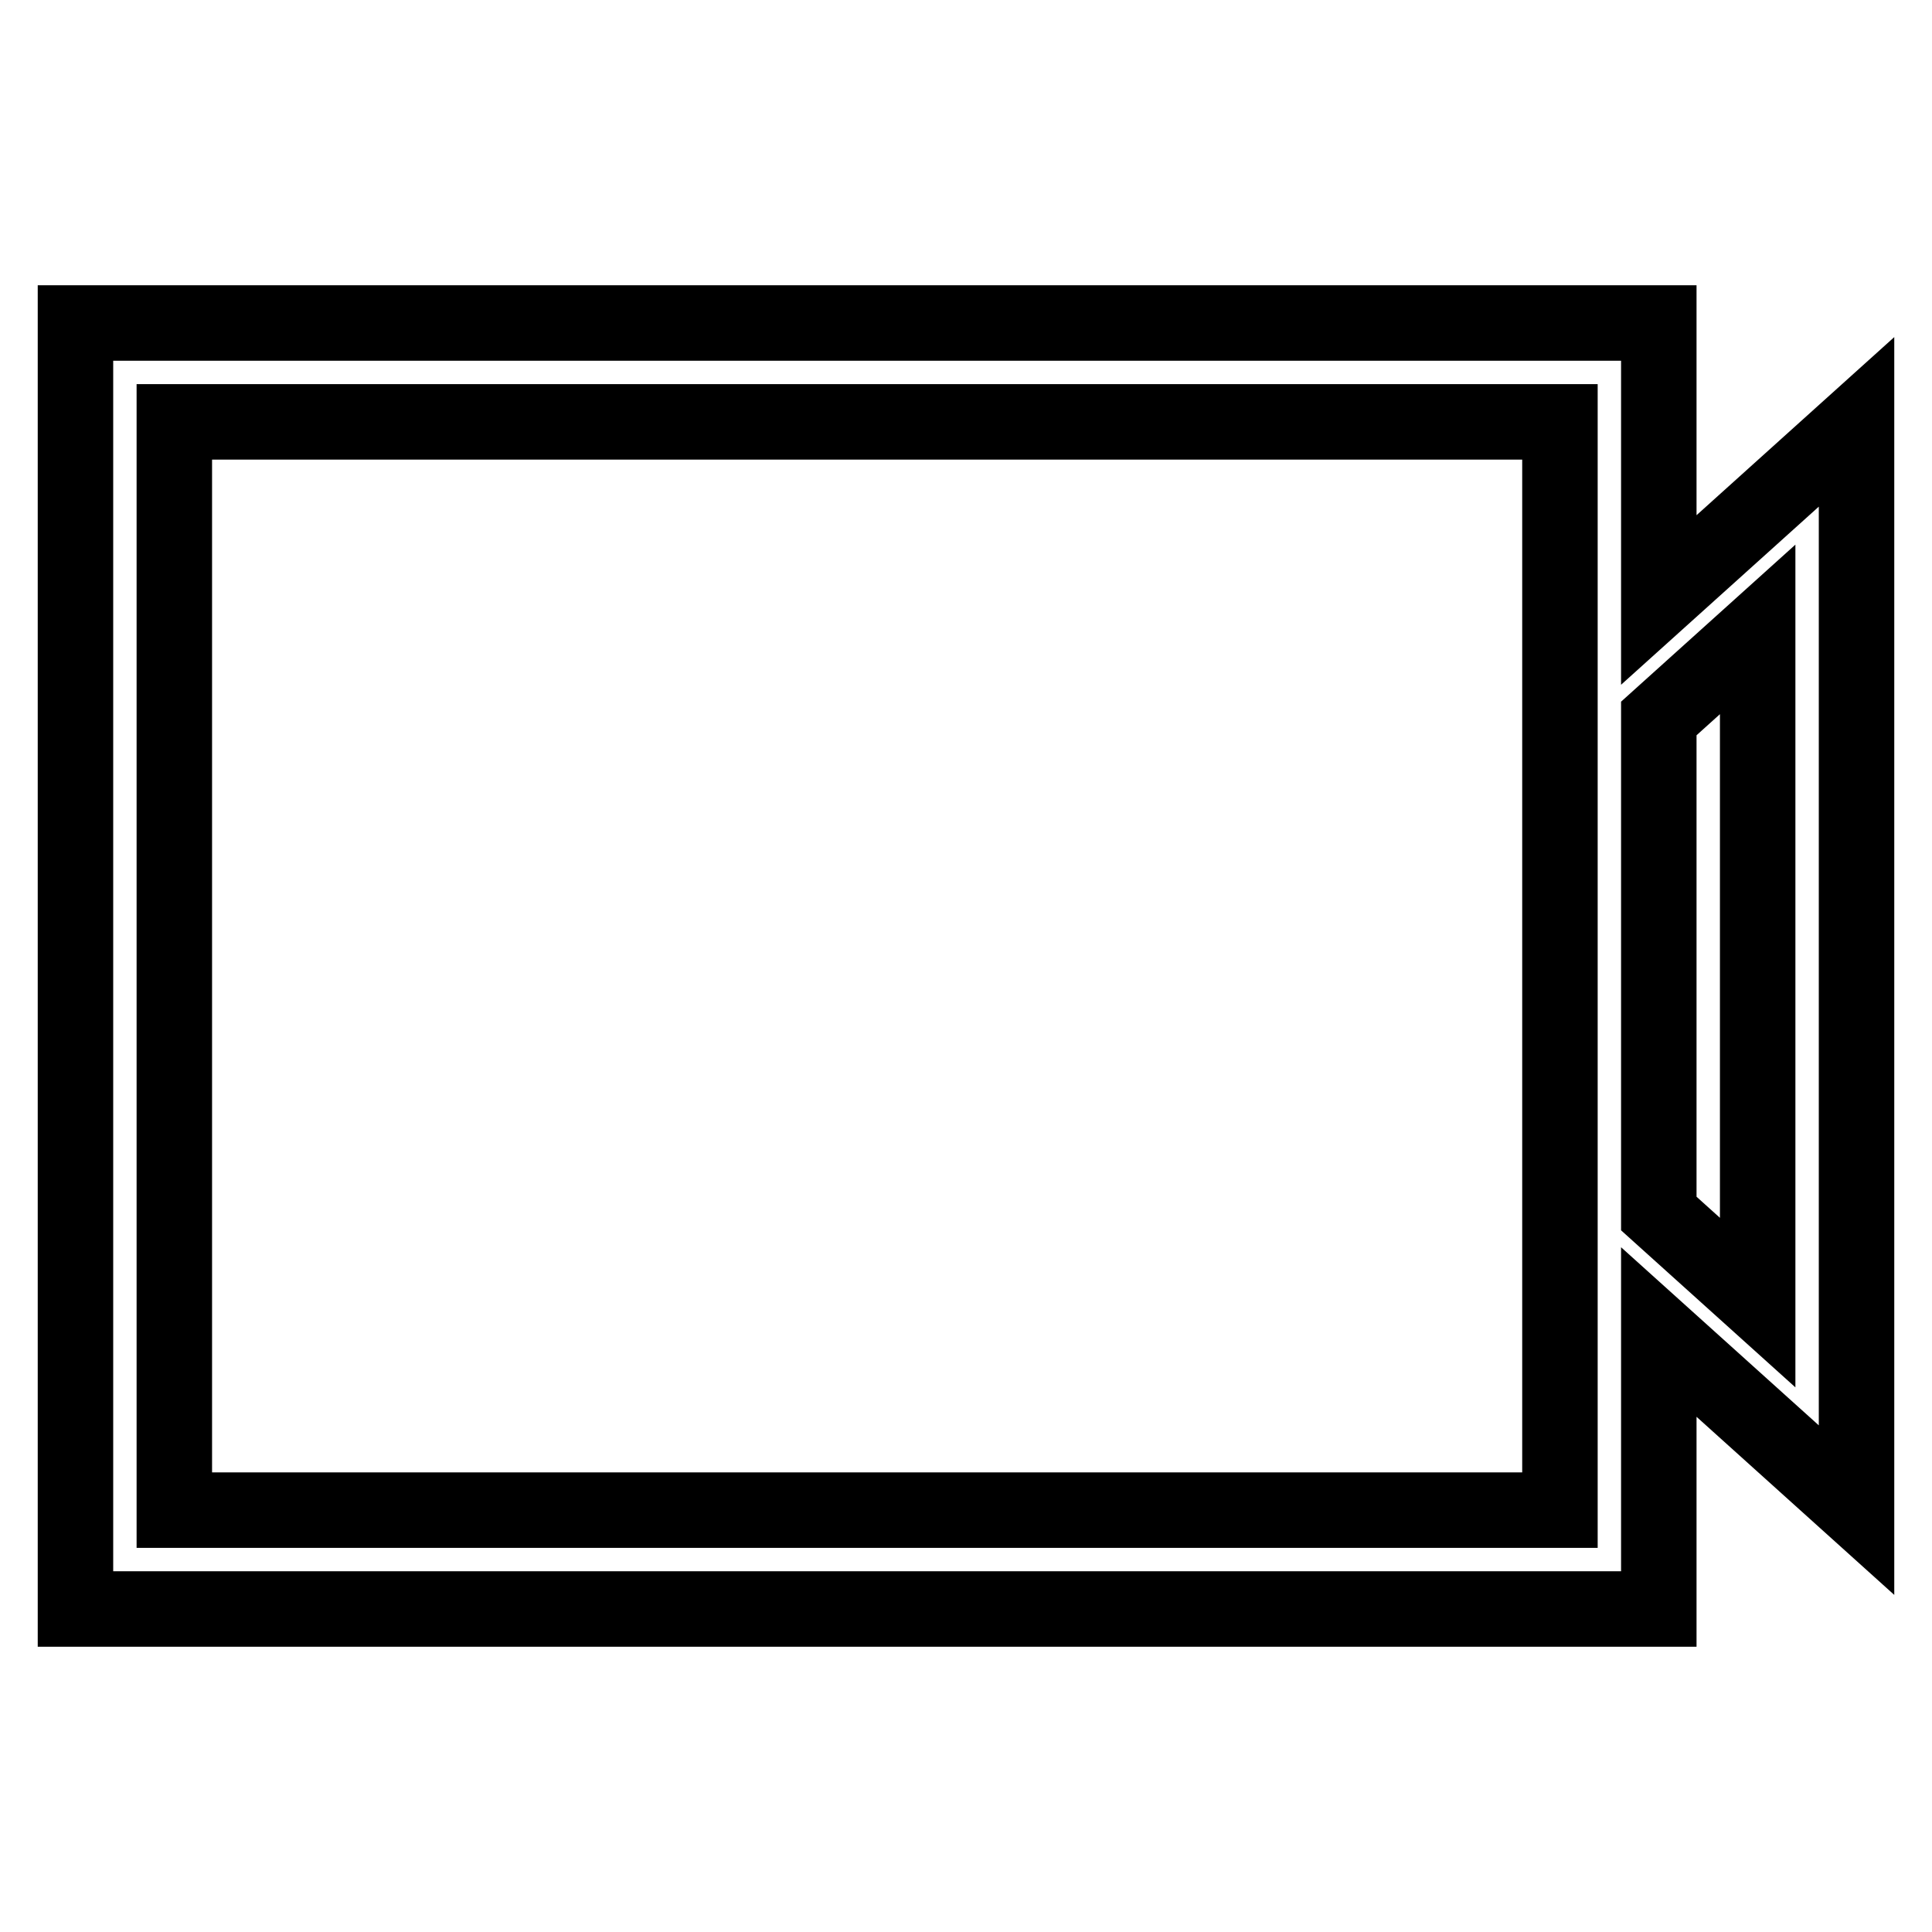 <?xml version="1.0" encoding="utf-8"?>
<!-- Svg Vector Icons : http://www.onlinewebfonts.com/icon -->
<!DOCTYPE svg PUBLIC "-//W3C//DTD SVG 1.1//EN" "http://www.w3.org/Graphics/SVG/1.1/DTD/svg11.dtd">
<svg version="1.1" xmlns="http://www.w3.org/2000/svg" xmlns:xlink="http://www.w3.org/1999/xlink" x="0px" y="0px" viewBox="0 0 256 256" enable-background="new 0 0 256 256" xml:space="preserve">
<g> <path stroke-width="10" fill-opacity="0" stroke="#000000"  d="M219.8,176.5v36.7H10V42.8h209.8v36.7L246,55.9v144.2L219.8,176.5z M219.8,160.8l13.1,11.8V83.4l-13.1,11.8 V160.8z M23.1,55.9v144.2h183.6V55.9H23.1z"/></g>
</svg>